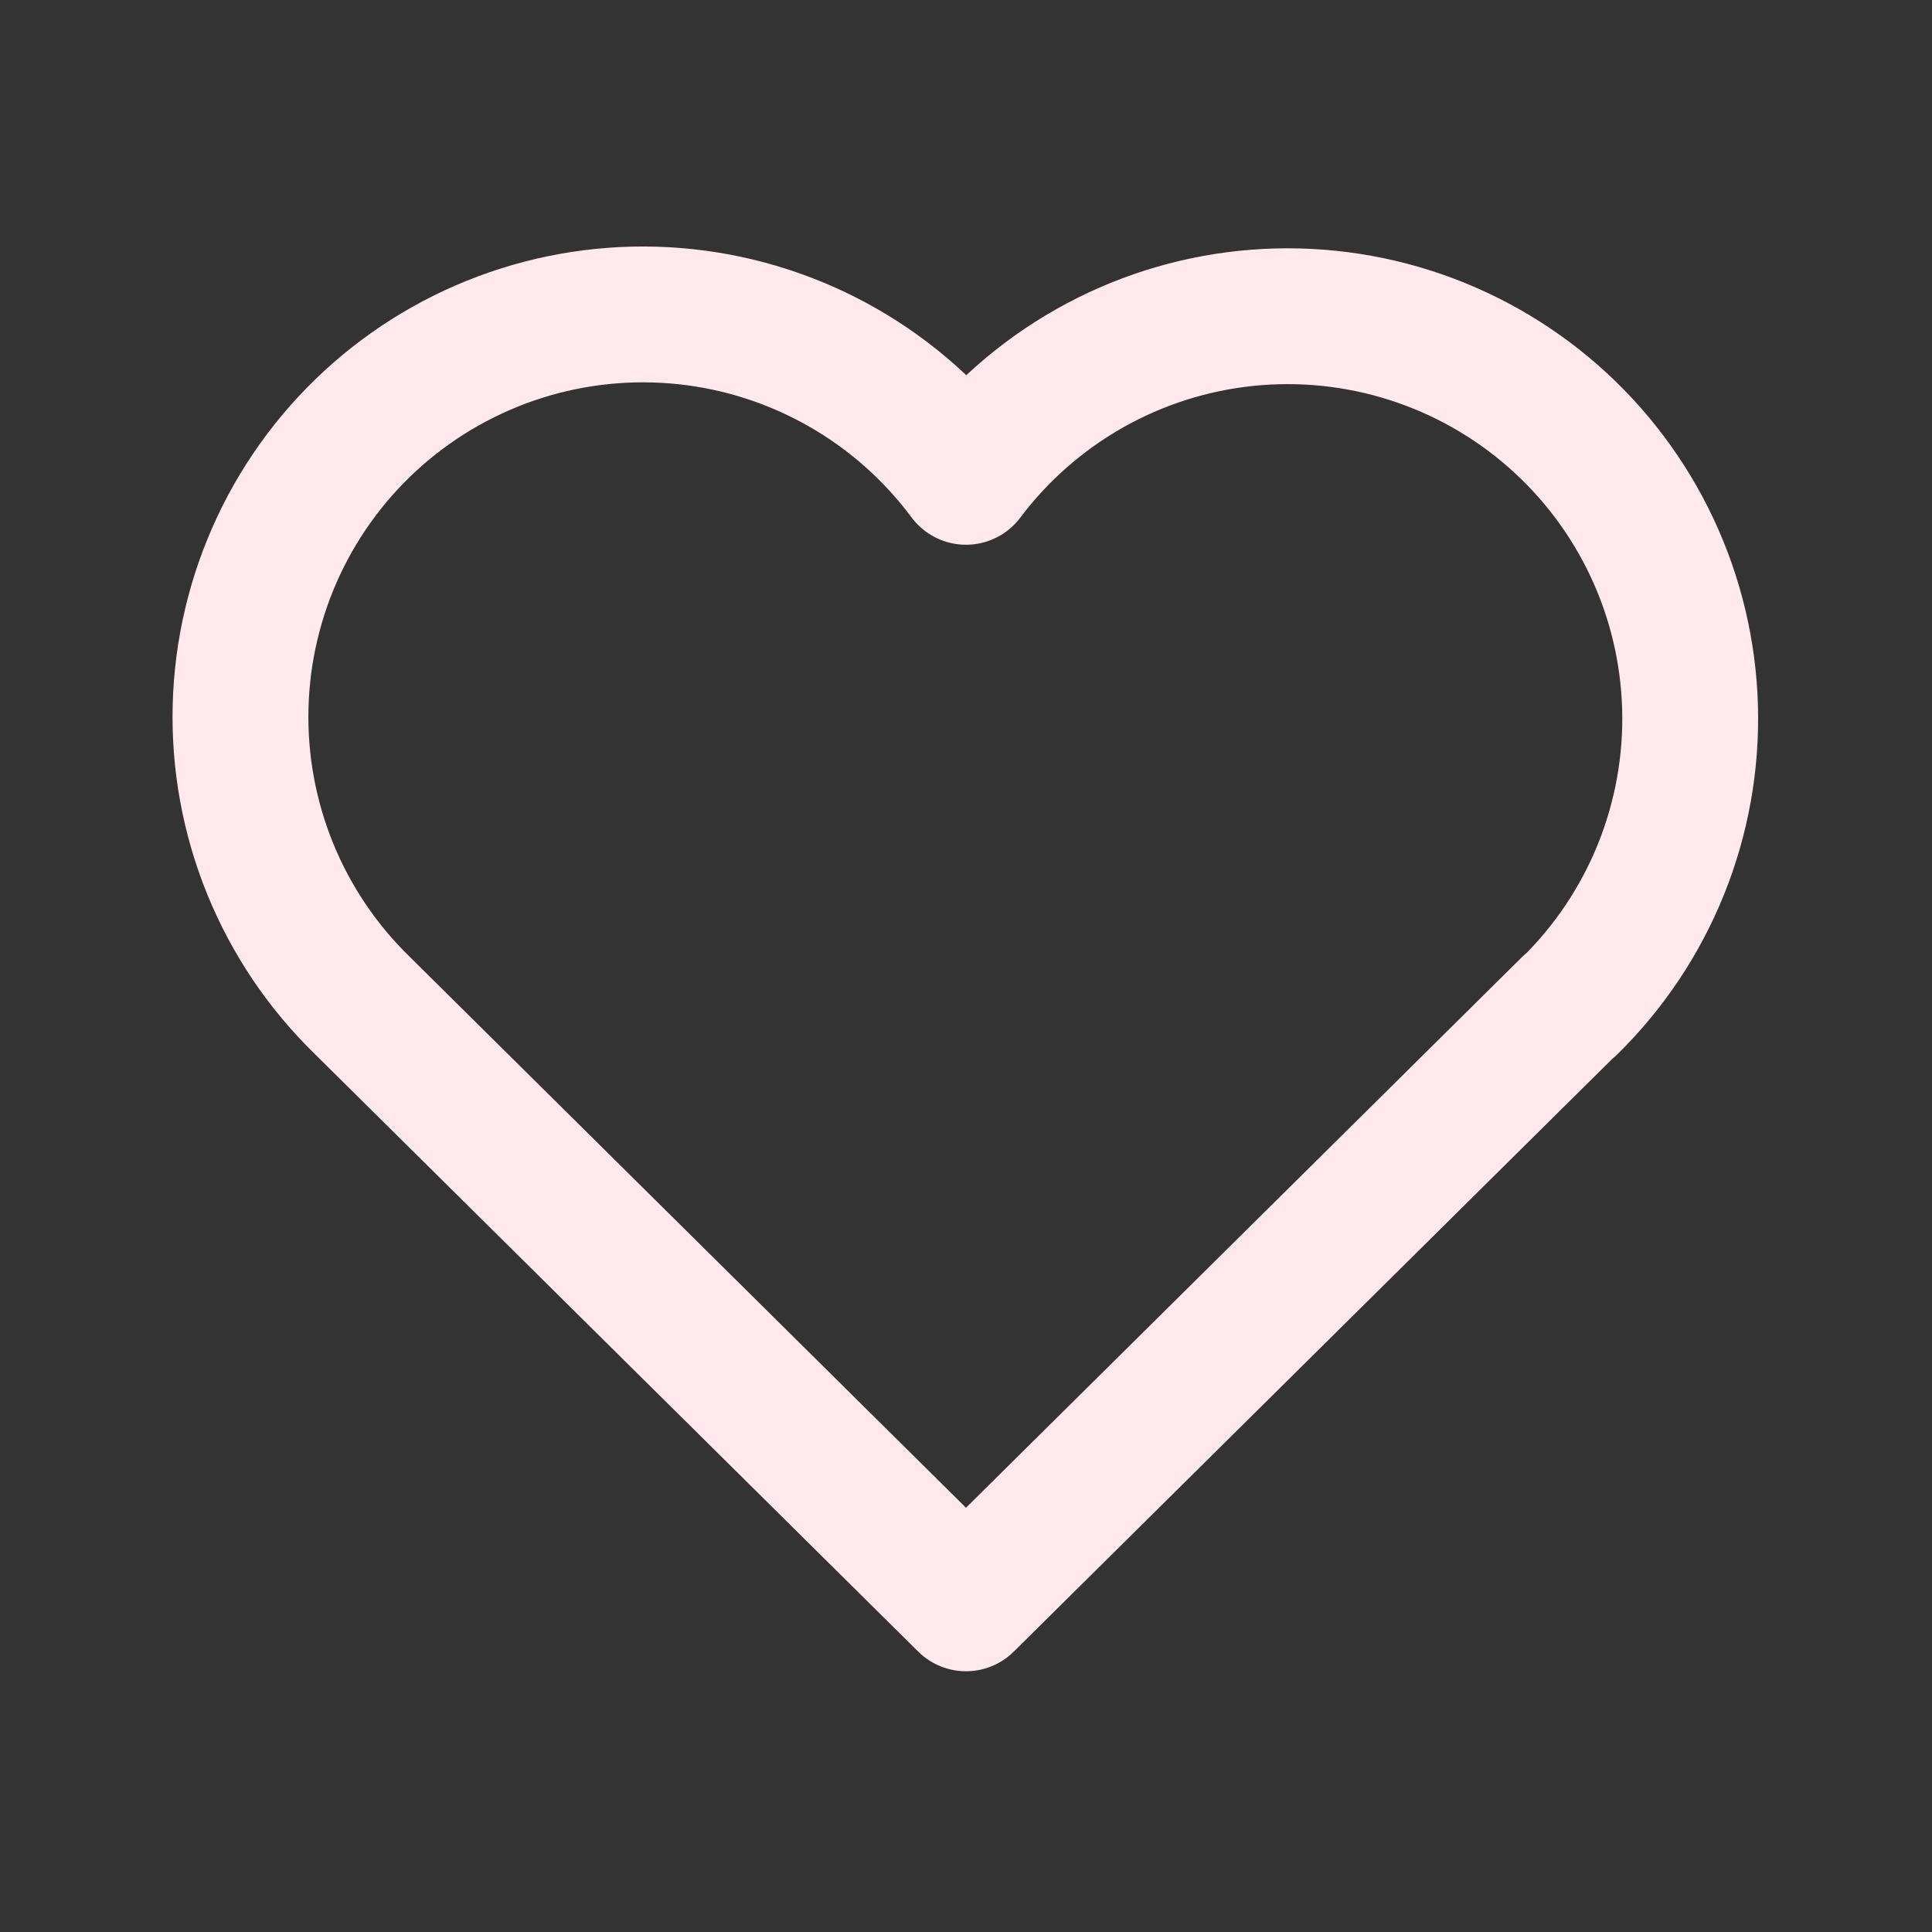 <svg width="145" height="145" viewBox="0 0 145 145" fill="none" xmlns="http://www.w3.org/2000/svg">
<rect x="0" y="0" width="145" height="145" fill="#333333" stroke="none"/>
<g clip-path="url(#clip0_16694_3812)">
<path d="M117.812 75.456L72.5 120.333L27.188 75.456C24.199 72.547 21.845 69.052 20.273 65.189C18.702 61.326 17.947 57.179 18.057 53.011C18.167 48.842 19.139 44.741 20.911 40.966C22.684 37.191 25.219 33.824 28.356 31.077C31.494 28.33 35.167 26.263 39.143 25.005C43.119 23.747 47.312 23.326 51.459 23.768C55.606 24.211 59.616 25.507 63.237 27.575C66.859 29.643 70.012 32.439 72.5 35.786C74.998 32.464 78.156 29.692 81.775 27.646C85.393 25.599 89.395 24.322 93.531 23.893C97.666 23.465 101.845 23.895 105.806 25.155C109.768 26.416 113.426 28.481 116.553 31.221C119.68 33.961 122.207 37.316 123.978 41.078C125.748 44.84 126.722 48.926 126.841 53.082C126.959 57.237 126.218 61.373 124.665 65.229C123.111 69.085 120.778 72.579 117.812 75.492" stroke="#FFE8EE" stroke-width="10.195" stroke-linecap="round" stroke-linejoin="round"/>
</g>
<defs>
<clipPath id="clip0_16694_3812">
<rect width="145" height="145" fill="white"/>
</clipPath>
</defs>
</svg>
